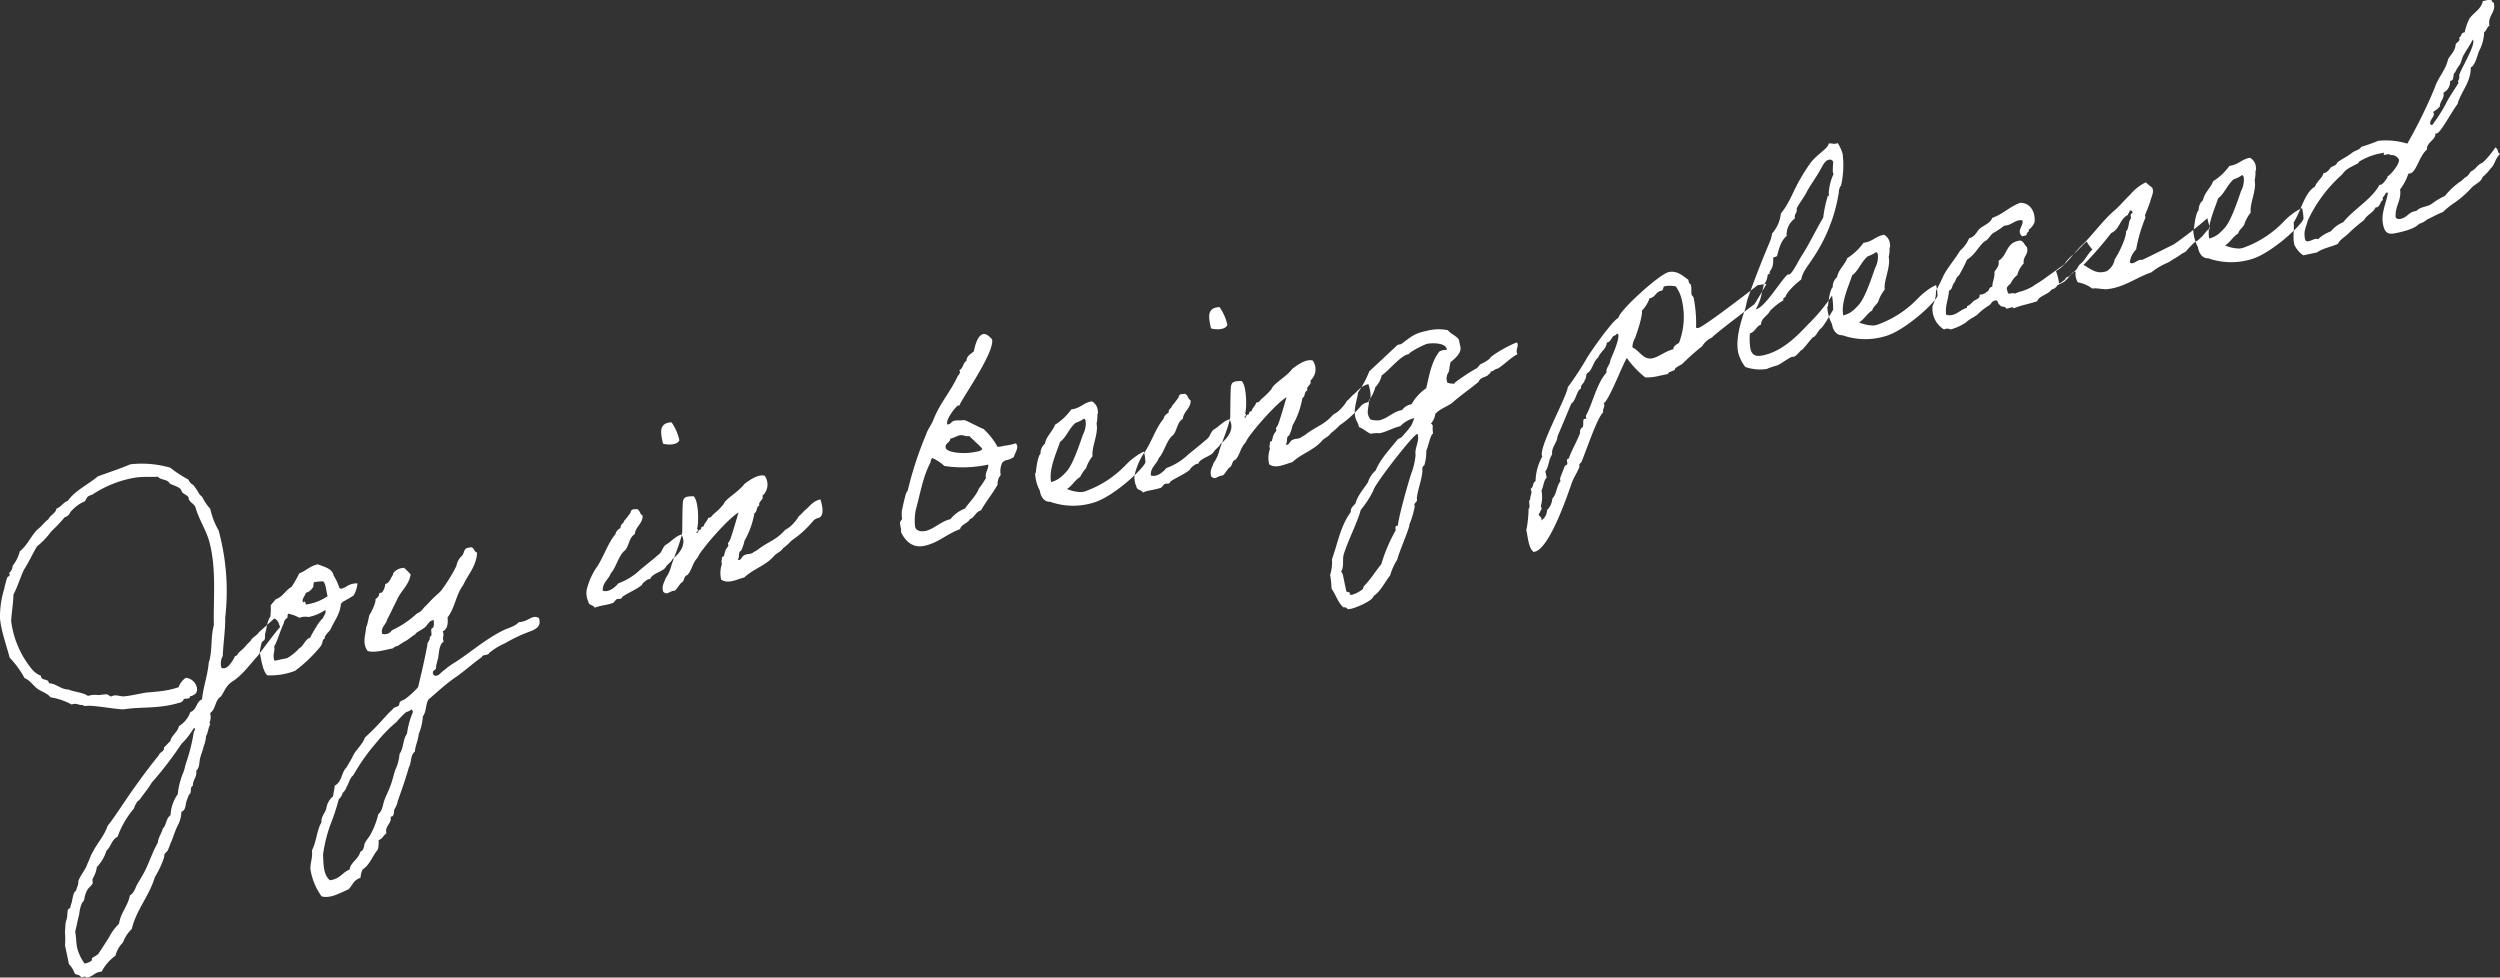 <svg xmlns="http://www.w3.org/2000/svg" width="470.97" height="184.16" viewBox="0 0 470.97 184.16">
  <rect x="0" y="0" width="470.97" height="184.16" fill="#333333" stroke="none"/>
  <defs>
    <style>
      .cls-1 {
        fill: #fff;
        fill-rule: evenodd;
      }
    </style>
  </defs>
  <path id="Joy-in-being-pleased.svg" class="cls-1" d="M1146.7,4380.83l-2.92,2.61c-0.38.64-1.15,0.85-1.59,1.66a12.618,12.618,0,0,0-.89.9c-0.26.46-1.38,1.21-1.55,1.61-0.13.38-.43,0.14-0.52,0.46a5.21,5.21,0,0,1-.64,1.06c-0.35.53-1.05,1.34-1.84,1a2.933,2.933,0,0,1,.25-2.25c0.09-2.47.48-4.75,0.46-7.25a43.468,43.468,0,0,0-1.25-16.4,14.376,14.376,0,0,1-1.57-4.06,9.476,9.476,0,0,1-1.47-2.15c-0.16-.27-0.45-0.41-0.59-0.64a13.348,13.348,0,0,0-1.13-1.7,1.986,1.986,0,0,1-.93-1.03,23.553,23.553,0,0,1-3.44-2.24,19.251,19.251,0,0,0-7.49-.63c-1.97.83-4.02,1.51-6.11,2.26-1.87,1.57-4.34,2.7-5.67,4.62-0.95.35-1.2,1.12-2.15,1.47-0.12.89-1.17,1.22-1.52,2.01-0.8.57-1.25,1.33-2.05,1.91-1.26,1.29-1.88,2.95-3.32,4.12a7.442,7.442,0,0,1-1.37,2.74,1.793,1.793,0,0,1-.68,1.37c0.42,0.53-.23.61-0.33,0.84a8,8,0,0,0-.3,1.03,5.428,5.428,0,0,0-.24,1.02,17.874,17.874,0,0,0-.82,5.59c0.18,2.31,1.29,5.4,1.82,7.44a17.748,17.748,0,0,1,2.8,3.85c0.95,0.36,1.56,1.31,2.36,1.96,0.79,0.6,1.86.83,2.54,1.66a12.432,12.432,0,0,1,3.97,1.36c0.9-.34,1.41.17,2.01,0.09,0.2-.04.19,0.17,0.24,0.16,0.42,0.06.86-.03,1.22-0.01,2.12,0.12,4.16.56,6.28,0.68,3.61-.56,6.48-0.04,10.56-1.25a1.04,1.04,0,0,0,.83-0.69c0.32-.17,1.29.04,1.12-0.49,0.87-.23,1.46-0.61,1.37-1.51a2.363,2.363,0,0,0-2.11-2.01,3.443,3.443,0,0,0-1.36,1.77,16.8,16.8,0,0,1-3.77.79c-0.74.1-1.45,0.15-2.16,0.2-1.58.23-3.18,0.66-4.49,0.74-0.46-.01-1.06-0.19-1.52-0.19-0.32-.04-0.62.23-0.93,0.19a5.486,5.486,0,0,0-.59-0.39c-0.51.01-1.16,0.09-1.66,0.15a4.451,4.451,0,0,0-1.96.15c-1.02-.7-2.5-0.7-3.68-1.21-1.48,0-2.23-1.12-3.67-1.17-0.12-1.05-1.44-.31-1.52-1.42a4.167,4.167,0,0,1-1.76-1.32,17.76,17.76,0,0,1-3.84-9c0.1-1.71.39-3.25,0.44-5,0.77-1.44,1.24-3.07,1.94-4.6,0.93-1.42,1.62-2.99,2.49-4.45a14.325,14.325,0,0,0,2.64-2.76,35.153,35.153,0,0,0,2.59-2.74,1.445,1.445,0,0,0,1.03-.93,8.3,8.3,0,0,1,1.86-1.62,8.677,8.677,0,0,1,.92-0.45,5.269,5.269,0,0,1,.53-0.88,4.836,4.836,0,0,1,.89-0.39,20.7,20.7,0,0,1,8.17-3.2c1.79-.22,2.74-0.06,4.16-0.15,0.55,0.7,1.76.39,2.21,1.27,0.75,0.45,2.07.63,2.25,1.47,0.17,0.57,1.48.76,1.32,1.45,0.32,0.76,1.05.86,1.32,1.67,0.62,2.22,1.94,4.09,2.57,6.36,1.41,5.27.72,10.98,0.86,15.76-0.63,2.12-.24,4.95-0.97,7.05-0.2,2.44-1.01,4.45-1.26,6.91-1.17.5-.92,1.93-2.2,2.4a5.148,5.148,0,0,1-2.15,2.65c-0.22,1.12-1.38,1.67-1.61,2.79-0.43.4-.75,0.82-1.22,1.23,0.16,0.78-.8.83-0.93,1.42-2.6,3.2-5.04,6.63-7.22,9.9-0.78,1.13-1.55,2.32-2.45,3.43-0.62,1.87-2,3.33-2.87,5.05-0.41.7-.57,1.39-0.83,1.86-0.11.22-.19,0.55-0.34,0.83-0.43.86-1.08,1.66-1.42,2.5-0.1.23-.03,0.57-0.1,0.74-0.14.54-.31,0.93-0.43,1.31-0.49.11-.66,1.73-0.78,2.16a5.63,5.63,0,0,0-.29,1.03,1.553,1.553,0,0,0-.44.35c-0.07.37-.1,0.99-0.15,1.46-0.08.38-.27,0.93-0.28,1.08-0.04.57-.08,1.09-0.11,1.71a16.73,16.73,0,0,1,.01,2.45l0.74,3.53a5.088,5.088,0,0,1,1.09,1.76c0.26,0.3,1.07.23,1.17,0.72,0.35-.02.81-0.27,0.98,0.05,1.4-.14,1.52-1.03,2.93-1.12a8.429,8.429,0,0,1,2.59-3,5.412,5.412,0,0,1,1.42-2.5,6.716,6.716,0,0,1,1.66-2.54c0.87-3.66,3.33-6.27,4.34-9.75a19.29,19.29,0,0,0,1.7-3.58,3.392,3.392,0,0,0,.1-0.74,5.933,5.933,0,0,1,.58-0.63c0.26-.46.43-1.11,0.64-1.57,0.49-1.07.76-2.2,1.31-3.24a5.91,5.91,0,0,0,.68-2.59c0.79-.17.76-1.28,0.88-1.67,0.14-.54.32-0.88,0.44-1.32,0.1-.22.33-0.37,0.39-0.54,0.13-.38-0.08-1.11.44-1.32-0.04-1.16.83-1.65,0.63-2.84,0.69-.6.56-1.7,0.73-2.35,0.23-.86.54-1.59,0.73-2.4a5.581,5.581,0,0,0,.39-1.77c0.41-.7.42-1.62,0.77-2.15,0.04-.06-0.13-0.38-0.09-0.44a2.752,2.752,0,0,0,.09-1.76c1.12-.75.87-2.43,2.05-3.14,0.7-1.02.95-2.04,2.12-2.8,1.99-1.23,3.63-3.62,4.81-4.84,0.35-.48,3.74-5.03,4.22-5.43C1147.53,4381.83,1147.48,4381.13,1146.7,4380.83Zm-15.17,20.66c0.61-.02-0.11.69-0.04,1.03a33.741,33.741,0,0,1-1.46,5.68c-0.18.6-.21,0.96-0.44,1.57a14.046,14.046,0,0,0-1.07,4.16,7.268,7.268,0,0,0-1.36,3.97c-0.9.59-.74,1.84-1.46,2.5-0.22.92-.84,1.61-0.93,2.65-0.94,1.63-1.53,3.44-2.34,5.14-0.44.86-.93,1.68-1.42,2.5-0.5.77-.6,1.76-1.51,2.31-0.35,1.96-1.76,3.28-2.04,5.33a9.7,9.7,0,0,0-1.91,2.6c-0.69,1.06-1.3,2.06-2.05,3.14a8.568,8.568,0,0,1-1.08.68c-0.09.07-.05,0.48-0.14,0.55a3.175,3.175,0,0,1-1.32.53,9.254,9.254,0,0,1-1.33-2.69c-0.29-1.11-.22-2.25-0.44-3.33,0.32-1.14.48-2.29,0.78-3.33a6.3,6.3,0,0,1,.53-2.1,2.246,2.246,0,0,0,.39-0.54,5.278,5.278,0,0,1,.58-1.86c0.22-.41.76-0.78,0.98-1.18,0.13-.34-0.1-0.74.05-0.98a5.415,5.415,0,0,0,.77-2.16,7.559,7.559,0,0,0,1.81-3.08c0.86-.75.95-2.04,2.1-2.64a17.042,17.042,0,0,1,3.07-5.3,4.894,4.894,0,0,1,.69-1.37,4.292,4.292,0,0,0,.43-0.35c0.55-.83,1.61-2.07,2.25-3.18a66.577,66.577,0,0,0,5.61-7.31A14.3,14.3,0,0,0,1131.53,4401.49Zm14.43-21.02c-0.67.96-.63,2.13-1,3.28a5.413,5.413,0,0,1-.05.98c-0.05.22-.52,0.42-0.58,0.63a17.775,17.775,0,0,0-.38,1.82c0.34,1.62.57,3.46,1.42,4.35a13.009,13.009,0,0,0,5.24-.84,27.072,27.072,0,0,0,4.89-4.71c0.45-.76.16-1.16,0.73-1.38-0.24-.41.84-1.35,1.07-1.71,0.68-1.62,1.77-2.77,1.95-4.8a1.632,1.632,0,0,1,.79-0.63c0.68-.45.24-0.1,0.96-0.56,0.36-.23.54-0.32,0.63-0.39a5.245,5.245,0,0,0,.74-2.3,3.561,3.561,0,0,0-1.98.52,2.048,2.048,0,0,1-.69.35,0.659,0.659,0,0,1-.71.05,10.481,10.481,0,0,0-1.12-2.42c-0.24-1.38-2.04-1.67-2.95-2.09-1.56.33-2.24,1.24-3.52,1.71a19.965,19.965,0,0,1-1.45,2.55c-1.19.66-1.57,1.81-2.94,2.31a11.612,11.612,0,0,0-.98,1.17A11.957,11.957,0,0,1,1145.96,4380.47Zm8.24-6.48a10.08,10.08,0,0,1,1.71-.16c0.56,0.5.55,1.88,0.84,2.79a9.513,9.513,0,0,1-4.11,1.58c0-.46-0.37-0.79-0.34-0.39-0.74-.35.29-1.29,0.33-1.81a2.254,2.254,0,0,0,1.47-1.27A1.126,1.126,0,0,1,1154.2,4373.99Zm-4.88,5.93a7.044,7.044,0,0,1,2.11.78,2.981,2.981,0,0,1,1.7-.15,8.226,8.226,0,0,0,3.19-1.34c0.17,0.79-.22.87-0.44,1.53a7.51,7.51,0,0,0-1.32,1.76,15.781,15.781,0,0,0-1.08,1.91c-0.9.34-1.16,1.27-1.8,1.86a1.081,1.081,0,0,0-.44.35,9.688,9.688,0,0,1-2.1,1.67l-2.4.5c-0.45-1.18.16-1.67-.06-2.69,0.72-1.23,1.08-2.89,1.8-4.32a1.4,1.4,0,0,1,.74-1.12A1.076,1.076,0,0,1,1149.32,4379.92Zm14.96,7.02c1.21,0.41,3.09-.14,4.8-0.5a1.392,1.392,0,0,1,.88-0.44,15.739,15.739,0,0,1,1.72-1.07c0.45-.3,1.32-1,1.51-1.09,0.24-.05.06-0.16,0.2-0.24,0.53-.42,1.23-0.72,1.71-1.13,0.52-.42.79-1.34,1.66-1.32-0.03.57,0.17,1.29-.39,1.56-0.33.38,0.29,1.37-.38,1.57,0.14,0.68-.48.91-0.45,1.52-0.5,2.71-1.12,5.35-1.75,7.98a17.912,17.912,0,0,1-2.48,2.26,7.223,7.223,0,0,0-.88.44c-0.18.14-.13,0.59-0.3,0.78-0.26.21-.71,0.25-0.93,0.45a6.557,6.557,0,0,1-.59.59c-0.43.39-.79,0.83-1.21,1.27a46.685,46.685,0,0,1-3.62,3.68c-0.48,1.37-1.75,2.36-2.24,3.43-0.39.85-.82,1.45-1.23,2.2-1.02.98-.8,2.72-2.24,3.44,0,0.71-.23,1.32-0.29,2a3.628,3.628,0,0,0-1.27,2.26c-0.21.91-1.01,1.49-.92,2.64-0.91,1.52-.92,3.67-1.8,5.29,0.18,1.34-.3,2.21-0.29,3.48a11.912,11.912,0,0,0,2.11,5.18c1.63,0.47,3.49-.63,5.09-1.33,0.71-.71.95-1.78,2.25-2.16a4.121,4.121,0,0,1,.39-1.56c1.43-.96,1.85-2.59,2.88-3.77a6.554,6.554,0,0,0,.14-1.77c0.76-.26.88-0.9,1.47-1.28-0.36-1.46,1.06-1.76.77-3.13,0.82-.01.56-0.98,0.73-1.38a1.034,1.034,0,0,0,.15-0.28,3.6,3.6,0,0,0,.49-1.33c0.74-2.05,1.47-4.14,2.09-6.32,0.53-.88.23-2.29,1.12-2.94,0.1-1.2.63-2.13,0.73-3.32a10.341,10.341,0,0,0,.78-3.33c0.69-.86.49-2.3,1.07-3.19,1.52-1.29,3.05-2.74,4.79-3.97,1.79-1.2,3.5-2.78,5.28-4.03,0-.51,1.27-0.26,1.33-0.74a12.923,12.923,0,0,1,3.03-1.86,29.053,29.053,0,0,1,4.69-2.21c1.19-.46,2.19-1.03,1.67-2.55-1.37-.68-1.85.7-3.77,0.79-0.79.88-2.12,1.11-3.09,1.62-3.27,1.66-5.95,4.01-8.82,5.89a13.173,13.173,0,0,0-2.14,1.53c-0.55.27-1.22,1.48-2,.93-0.57-1.01.65-.8,0.44-1.58a15.459,15.459,0,0,1,.39-1.56c0.21-1.17.14-2.48,1.06-3.19-0.37-.79.19-1.06-0.19-1.9,0.97-.46,1-1.54.92-2.64,1.38-1.72,1.56-4.27,2.92-6.04,0.91-2.02,2.52-3.59,2.64-6.17-0.63-.07-0.57-1.26-1.42-0.93-1.22.05-.91,1.01-1.42,1.53a3.456,3.456,0,0,0-1.07,1.96,32.238,32.238,0,0,1-2.74,4.46,5.933,5.933,0,0,1-.58.63,20.22,20.22,0,0,0-1.66,1.58c-0.16.23-.43,0.39-0.58,0.63a5.537,5.537,0,0,0-.6.59,2.718,2.718,0,0,1-1.26,1.03,18.537,18.537,0,0,1-4.75,3.19,1.561,1.561,0,0,1-1.8.64c-0.32-1.26.72-1.69,0.92-2.65,0.45-.81,1.36-2.79,1.8-3.6,0.7-1.78,2.35-2.89,2.64-4.95a15.725,15.725,0,0,0-1.23-1.22,2.619,2.619,0,0,0-2,.93,2.706,2.706,0,0,0-.15.5c-0.18.13-.4,0.79-0.57,0.93a1.291,1.291,0,0,1-.83.69,2.993,2.993,0,0,1-.63,1.61,2.032,2.032,0,0,0-.49.1,4.75,4.75,0,0,1-.1.49,2.131,2.131,0,0,1-.63.64c0.16,0.53-.76,2.46-1.01,2.77-0.28.36-.46,2.19-0.75,2.5C1163.94,4383.85,1163.2,4385.43,1164.28,4386.94Zm8.2,11.05c0.2-.04.26,0.25,0.35,0.44a15.339,15.339,0,0,0-1.13,4.12c-0.8,1.04-.6,2.73-1.4,3.77a8.646,8.646,0,0,1-.83,3.09c-0.31.98-.51,1.94-0.88,2.89-0.31.93-.79,1.8-1.12,2.69-0.36.94-.34,2.01-1.17,2.7a15.384,15.384,0,0,1-1.41,3.72c-0.29.57-.83,1.14-1.12,1.72-0.19.34-.08,1.34-0.88,1.66-0.28,1.34-1.79,1.91-2.01,3.34-1.41.55-1.81,1.81-3.71,2-1.25-1.06-1.2-3.01-1.28-4.84a28.2,28.2,0,0,1,1.31-5.43,43.074,43.074,0,0,0,1.66-5,2.264,2.264,0,0,0,.72-1.18,2.353,2.353,0,0,0,.74-1.12c0.46-.71.57-1.66,1.27-2.21a38.161,38.161,0,0,1,4.54-6.37,26.187,26.187,0,0,1,3.62-3.68,13.078,13.078,0,0,1,1.85-1.87A1.742,1.742,0,0,0,1172.48,4397.99Zm47.96-26.84c0.29-.52,1.03-0.93,1.27-1.49,1.96-1.59,2.53-3.25,1.68-4.65-1.21.36-2,1.44-2.97,1.95-0.73.67-.58,1.35-1.48,1.95-1.12,1-2.18,1.78-3.31,2.74a11.764,11.764,0,0,1-4.11,2.55c-0.52.67-1.81,1.81-2.93,1.38-0.11-1.51,1.14-2.13,1.51-3.28,0.93-.91,1.55-3.55,2.67-4.29,0.79-.88.73-2.4,1.86-3.1,0.11-1.4,1.53-1.96,1.46-3.48-0.61-.23-0.51-1.47-1.47-1.17-0.93-.06-0.63.65-1.03,0.93a11.392,11.392,0,0,1-.97,1.23c-0.09.53-.78,0.67-0.68,1.37a1.674,1.674,0,0,0-.98,1.18c-1.37,1.51-2.45,4.86-3.7,6.45a13.317,13.317,0,0,0-1.71,4.03,3.834,3.834,0,0,0,.31,2.19c0.11,0.79.93,0.57,1.22,1.17,0.97-.46,2.3-0.48,3.48-0.93,0.09-.07.49-0.57,0.58-0.64,0.46-.25.99,0.1,1.12-0.49,1.16-.8,2.68-1.38,3.72-2.26-0.02-.31,1.35-1.36,1.52-1.04C1217.82,4372.31,1219.95,4372.02,1220.44,4371.15Zm-0.5-23.25c0.87,0.23,2.62.32,3.08-.65a9.6,9.6,0,0,0-1.47-3.37C1219.06,4343.95,1219.47,4345.91,1219.94,4347.9Zm28.13,14.73a1.955,1.955,0,0,1,1.17-.76c0.73-.2,1.07-1.24.34-3.49-1.41.34-1.98,1.28-2.8,1.97-0.32.22-.88,0.95-1.24,1.18a7.655,7.655,0,0,1-.99,1.33,5.24,5.24,0,0,1-1.58,1.25c-1.79,1.96-2.61,1.93-4.93,3.54a4.167,4.167,0,0,1-1.08.69c-0.32.42-1.17,0.25-1.62,0.54-0.55.07-.79,1.35-1.32,0.79,0.43-.39-0.03-1.37.63-1.61a7.9,7.9,0,0,0,.63-1.87,15.784,15.784,0,0,0,1.87-5.2c0.61-.28.27-1.18,0.93-1.42-0.24-.92.87-0.95,0.58-1.86a2.837,2.837,0,0,0,.43-3.77c-1.31-.39-3.11,1.01-3.86,1.58-0.87,1.2-2.55,2.17-3.51,3.19-0.22.2-.38,0.64-0.59,0.84a12.41,12.41,0,0,1-1.62,1.57c-0.39.33-.5,0.77-1.07,0.73-0.12.64-.76,0.98-0.87,1.67-0.68-.06-0.25.51-0.69,0.6-0.37-.02-0.4,1.06-0.69.4l0.25-.05c-0.05-.24.27-0.41-0.1-0.49,0.38-1.1.3-5.58-.69-6.19-1.22.05-1.78,0.07-1.95,0.97-0.12.64-.13,4.93-0.15,5.81-0.24,1.78-1.67,4.95-2.11,6.52a6.819,6.819,0,0,1-1.02,2.16c-0.24.81-.79,1.39-0.44,2.54,0.82,0.75.95-.1,2.2-0.21,0.47-.45.76-1.02,1.18-1.47,0.7-.3.4-1.26,1.17-1.47,0.87-.95.95-2.3,1.88-3.21a8.3,8.3,0,0,1,1.16-1.77c1.19-1.63,4.78-5.71,6.59-6.81-0.36,1.2-1.27,4.41-1.62,5.2a2.474,2.474,0,0,1-.38.59c-0.04.06,0.13,0.38,0.09,0.44-0.13.34-.44,0.6-0.53,0.88a8.209,8.209,0,0,0-.29,1.03c-0.06.22-.38,0.18-0.39,0.34a2.522,2.522,0,0,1-.1.73,1.583,1.583,0,0,0,.1.49,5.257,5.257,0,0,0-.15,2.95c1.31,0.9,3-.07,4.36-0.41,1.66-1.57,3.88-2.19,5.43-3.85,0.73-.87,1.21-0.76,1.89-1.67,1.2-.87,1.31-1.3,2.08-1.77A19.956,19.956,0,0,0,1248.07,4362.63Zm38.58-14.35a1.084,1.084,0,0,0-.25-0.45,10.693,10.693,0,0,1-2.16.45,6.288,6.288,0,0,1-1.28.22,13.138,13.138,0,0,0-2.65-3.38c-1.11-.43-3.43-1.73-3.68-1.68-0.68.14-1.22,0-1.76,0.12-0.64.13-.64,0.59-1.23,0.71a0.13,0.13,0,0,1-.18-0.11c-0.2-.98,1.7-3.37,2.09-3.46,0.1-.02.2,0.01,0.3-0.01-0.63.14,6.62-9.82,6.08-12.41-0.01-.05-0.92-1.19-1.65-1.04-1.17.25-1.59,2.38-1.81,3.3-0.66.49-1.35,0.89-1.37,1.76-0.73.41-.57,1.4-1.36,1.77a1.057,1.057,0,0,1,.16.28,1.346,1.346,0,0,1-.41.75c-1.44,3.11-3.45,5.22-4.63,8.33-0.4,1-1.06,1.75-1.37,2.74a66.914,66.914,0,0,0-3.45,10.54,4.26,4.26,0,0,0-.34.58c-0.38,1.35-.68,2.85-0.78,3.33a7.306,7.306,0,0,0,.05,1.47,4.272,4.272,0,0,0-.38.59c-0.04.57,0.25,1.23,0.19,1.9,0.89,1.81,2.27,3,4.37,2.56,2.64-.56,4.05-2.13,6.75-3.16,0.21-.91,1.46-1.07,1.85-1.87,0.95-.35,1-1.33,2.1-1.67,0.93-1.67,2.2-3.17,3.12-4.84a2.491,2.491,0,0,1,.59-1.81,3.644,3.644,0,0,1,.28-2.31,2.123,2.123,0,0,1,.58-0.43,4.188,4.188,0,0,0,1.6-.64C1286.23,4349.7,1286.78,4348.92,1286.65,4348.28Zm-6.58.57c-0.1.48-1.21,0.56-1.65,0.65-1.66.35-5.03,0.14-5.23-.84-0.19-.88.87-0.95,0.86-1.71,0.73-.16,1.17-0.5,1.76-0.63,0.73-.15,1.08.29,1.82,0.13,0.52,0.55.88,0.79,1.21,1.18A8.841,8.841,0,0,1,1280.07,4348.85Zm-12.66,14.62a10.778,10.778,0,0,1,.15-3.15c0.85-3.04,1.34-6.26,2.78-8.91a1.576,1.576,0,0,1,.28-0.83,8.032,8.032,0,0,1,2.31,1.51,22.615,22.615,0,0,0,8.28-.26c0.05,0.96-.66,1.47-0.44,2.54a17.361,17.361,0,0,1-1.32,1.97c-0.57,1.44-1.77,2.52-2.63,3.77a6.593,6.593,0,0,0-2.75,2.01c-1.71.36-3.13,1.88-4.64,2.2C1268.79,4364.46,1267.62,4364.5,1267.41,4363.47Zm43.12-14.08a8.613,8.613,0,0,0-1.72,1.03,11.258,11.258,0,0,0-1.64,1.42,19.682,19.682,0,0,1-7.83,5.07l-0.49.1a7.16,7.16,0,0,1-2.83-.58c1.04-.63,1.45-1.63,2.49-2.26a7.561,7.561,0,0,1,1.13-1.67,7.011,7.011,0,0,1,1.21-2.25c-0.21-1.74,1.16-4.23.76-6.13a6.353,6.353,0,0,0,.15-1.72,0.621,0.621,0,0,0,.09-0.53,2.189,2.189,0,0,0-1.13-1.96c-1.62.29-2.12,1.31-3.87,1.53a10.78,10.78,0,0,1-3.07,2.89c-0.44,1.27-1.64,2.13-1.9,3.57a2.394,2.394,0,0,0-.83,1.91c-0.53.37-.82,2.88-0.87,3.4a0.365,0.365,0,0,1-.14.29,7.517,7.517,0,0,0,.9,3.28c0.08,0.91.75,2.14,1.91,2.05a12.942,12.942,0,0,0,8.16.18c3.62-1.02,9.31-6.25,9.8-7.58A9.219,9.219,0,0,0,1310.53,4349.39Zm-11.31-6.2c0.19-.04.25,0.25,0.33,0.39a4.5,4.5,0,0,1-.48,2.55c-0.58,1.61-1.78,5.38-3,6.87a10.142,10.142,0,0,1-1.23,1.22,4.407,4.407,0,0,1-1.8.9c-0.48-2.51,1.14-5.76,1.68-7.56,1.2-.87,1.67-2.5,2.92-3.58A6.049,6.049,0,0,0,1299.22,4343.19Zm24.46,6.25c0.29-.52,1.03-0.93,1.27-1.49,1.96-1.59,2.53-3.25,1.68-4.65-1.21.36-2,1.44-2.97,1.95-0.73.67-.58,1.35-1.48,1.95-1.12,1-2.18,1.79-3.31,2.74a11.764,11.764,0,0,1-4.11,2.55c-0.52.67-1.81,1.81-2.93,1.38-0.11-1.51,1.14-2.13,1.51-3.28,0.93-.91,1.55-3.55,2.67-4.29,0.79-.88.73-2.4,1.86-3.1,0.11-1.4,1.53-1.96,1.46-3.48-0.61-.23-0.51-1.47-1.47-1.17-0.93-.06-0.63.65-1.03,0.93a11.392,11.392,0,0,1-.97,1.23c-0.09.53-.78,0.67-0.68,1.37a1.674,1.674,0,0,0-.98,1.18c-1.37,1.51-2.45,4.86-3.7,6.45a13.317,13.317,0,0,0-1.71,4.03,3.834,3.834,0,0,0,.31,2.19c0.11,0.79.93,0.57,1.22,1.17,0.97-.46,2.3-0.48,3.48-0.93,0.08-.07.49-0.57,0.58-0.64,0.46-.25.99,0.1,1.12-0.49,1.16-.8,2.68-1.38,3.72-2.26-0.02-.31,1.35-1.36,1.52-1.04C1321.06,4350.6,1323.19,4350.31,1323.68,4349.44Zm-0.5-23.25c0.87,0.23,2.62.32,3.08-.65a9.6,9.6,0,0,0-1.47-3.37C1322.3,4322.24,1322.71,4324.2,1323.18,4326.19Zm28.13,14.73a1.955,1.955,0,0,1,1.17-.76c0.73-.2,1.07-1.24.34-3.49-1.41.35-1.98,1.28-2.8,1.97-0.32.22-.88,0.95-1.24,1.18a7.3,7.3,0,0,1-.99,1.33,5.24,5.24,0,0,1-1.58,1.25c-1.79,1.96-2.61,1.93-4.93,3.54a4.167,4.167,0,0,1-1.08.69c-0.32.42-1.17,0.25-1.62,0.54-0.55.07-.79,1.35-1.32,0.79,0.43-.39-0.03-1.37.63-1.61a7.9,7.9,0,0,0,.63-1.87,15.784,15.784,0,0,0,1.87-5.2c0.61-.28.26-1.18,0.93-1.42-0.25-.92.87-0.95,0.58-1.86a2.837,2.837,0,0,0,.43-3.77c-1.31-.39-3.11,1.01-3.86,1.58-0.87,1.2-2.55,2.17-3.51,3.19-0.22.2-.38,0.64-0.59,0.84a12.41,12.41,0,0,1-1.62,1.57c-0.39.33-.5,0.77-1.07,0.73-0.12.64-.76,0.98-0.87,1.67-0.68-.06-0.25.51-0.69,0.6-0.37-.02-0.4,1.06-0.69.4l0.25-.05c-0.05-.24.27-0.41-0.1-0.49,0.38-1.1.3-5.58-.69-6.19-1.22.05-1.78,0.07-1.95,0.97-0.12.64-.13,4.93-0.15,5.81-0.24,1.79-1.67,4.95-2.11,6.52a6.631,6.631,0,0,1-1.03,2.16c-0.23.81-.78,1.39-0.43,2.54,0.82,0.75.95-.09,2.2-0.21,0.47-.45.76-1.02,1.18-1.47,0.7-.3.4-1.26,1.17-1.47,0.87-.95.95-2.3,1.88-3.21a8.3,8.3,0,0,1,1.16-1.77c1.19-1.63,4.78-5.71,6.59-6.81-0.36,1.2-1.27,4.41-1.62,5.2a2.474,2.474,0,0,1-.38.59c-0.04.06,0.13,0.38,0.09,0.44-0.13.34-.44,0.6-0.53,0.88a8.209,8.209,0,0,0-.29,1.03c-0.06.22-.38,0.18-0.39,0.34a2.648,2.648,0,0,1-.1.74,1.584,1.584,0,0,0,.1.48,5.257,5.257,0,0,0-.15,2.95c1.31,0.9,3-.07,4.36-0.41,1.66-1.57,3.88-2.19,5.43-3.85,0.73-.87,1.21-0.76,1.89-1.67,1.2-.87,1.31-1.3,2.08-1.77A19.956,19.956,0,0,0,1351.31,4340.92Zm29.58-11.94a0.128,0.128,0,0,0-.13-0.13c-0.88.19-4.91,2.41-5.13,3.07a7.926,7.926,0,0,1-1.77,1.04,4.112,4.112,0,0,1-.57.68,36.6,36.6,0,0,0-4.22,2.78c-0.03.36-.39,0.08-0.74,0.15l-0.65-.17-0.04-.19a2.111,2.111,0,0,1,.33-1.86c0.13-.59.15-1.21,0.33-1.81,0.74-.61,2.09-1.71,1.86-2.84l-0.3-1.42c-0.52-.76-1.49-1.01-2.06-1.76a8.6,8.6,0,0,0-3.91.1c-2.54.54-2.94,1.08-4.89,2.51l-0.68.15-5.34,5a18.642,18.642,0,0,1-2.09,3.92c-0.23,1.58-.88,3.1-0.54,4.71,0.12,0.59.53,1.06,0.65,1.65l0.05,0.2c0.77,0.29,1.42.92,2.2,1.27a5.862,5.862,0,0,1,1.72-.11c1.32-.27,2.54-1.04,3.86-1.32a5.465,5.465,0,0,1,2.64-1.53l-0.36.95-0.29.57a23.119,23.119,0,0,1-1.8,2.12l-0.65.34c-1.37,1.72-3.38,3.83-4.17,5.88a4.959,4.959,0,0,0-1.47,2.25c-0.85,1.31-1.94,2.46-2.34,3.97-0.4.49-.99,0.87-0.88,1.62-1.96,2.61-2.45,5.88-3.55,8.87a8.159,8.159,0,0,1-.35,2.98,17.437,17.437,0,0,1,.26,2.45l0.04,0.2c0.8,1.11,1.16,2.57,2.22,3.47a0.688,0.688,0,0,1,.78.34l0.65-.08c0.83-.18,4.13-1.49,4.24-2.43,1.19-.66,2.23-2.77,3.12-3.87a10.706,10.706,0,0,1,1.33-2.94c0.18-1.06,2.43-6.18,2.28-6.61a17.191,17.191,0,0,0,1.02-3.43c-0.3-.71.55-0.78,0.43-1.37l-0.04-.2c0.22-1.83.99-3.53,1.07-5.33a0.711,0.711,0,0,1,.34-0.84,8.985,8.985,0,0,0,.38-2.79c0.37-.69.78-3.08,1.27-3.18a6.163,6.163,0,0,1-.05-1.47,0.716,0.716,0,0,0-.35-0.44,3.445,3.445,0,0,0,.84-1.86c1.1-1.05,1.95-1.18,3.19-2.05,0.76-.77,4.04-3.15,4.95-3.95,0.29-.78.96-0.77,1.69-1.18,0.23-.35.6-0.33,0.6-0.79,0.57,0.04.68-.4,1.17-0.5l0.2-.04c1.34-.9,2.26-1.91,3.67-2.71C1380.46,4330.34,1381.13,4329.64,1380.89,4328.98Zm-13.32,1.06,0.04,0.2a2.361,2.361,0,0,0-1.42.29c-1.53,1.96-1.9,4.54-2.48,6.91a9.406,9.406,0,0,0-2.78,3.04,2.593,2.593,0,0,0-1.77,1.09c-1.5.16-2.73,1.59-4.29,1.92a4.306,4.306,0,0,1-1.67-.16,3.153,3.153,0,0,1-.45-0.92c-0.19-.89.24-1.79,0.15-2.69a6.534,6.534,0,0,0,1.22-2.46,4.731,4.731,0,0,0,1.21-2.24c1.31-.84,3.64-3.84,5.09-3.99,0.17-.44,2.94-1.84,3.47-1.95C1364.78,4328.89,1367.33,4328.87,1367.57,4330.04Zm-5.57,16.04c0.15-.03.12,0.08,0.14,0.18,0.28,1.32-.65,2.48-0.43,3.77a13.575,13.575,0,0,1-.61,2.93c-0.51,1.23-2.7,9.05-2.72,10.39-0.84-.08-0.19.8-0.54,1.08a30.212,30.212,0,0,0-2.59,6.17c-1.18,1.42-2,2.87-3.31,4.17l-0.15.49a5.784,5.784,0,0,1-1.97,1.08,0.823,0.823,0,0,1-.52-0.05c0.15-.74-0.55-0.19-0.66-0.68l-0.63-3.03a1.974,1.974,0,0,0-.33-0.6c0.62-.89.18-2.28,0.52-3.33,0.83-2.62,2.68-6.23,3.17-8.27a17.87,17.87,0,0,0,2.39-3.68C1353.86,4355.71,1361.17,4346.26,1362,4346.08Zm64.15-28.05c-1.31,1.04-10.15,7.86-11.22,8.08a0.6,0.6,0,0,1-.38-0.07,25.637,25.637,0,0,0-.39-5.29l-0.11-.48-0.33-.39c-0.13-.59.01-1.18-0.12-1.77l-0.04-.19a1,1,0,0,1-.44-0.88c-1.2-.87-2.17-1.79-3.73-1.47-1.71.36-9.31,7.23-9.48,8.64-1,.31-5.53,6.73-6.15,7.94a58.593,58.593,0,0,1-3.37,5.1c-0.28,2.05-5.72,11.68-4.81,13.07a9.8,9.8,0,0,0-1.27,4.66c-0.62.23-.32,1.14-0.93,1.42l0.14,0.43c0.12,0.54-.3.99-0.19,1.52-0.52.42,0.13,1.36-.33,1.81a22.165,22.165,0,0,1-.43,4.03c0.28,1.11.4,3.39,1.37,4.1l0.2-.04c2.74-.57,6.06-10.27,6.92-12.75,0.37-1.15,1.09-2.12,1.52-3.23a0.718,0.718,0,0,1,.33-0.84c0.84-1.86,2.98-8.44,4.15-9.45-0.2-.68.45-1.02,0.1-1.71,1-.57,3.43-7,4.34-8.52a18.02,18.02,0,0,0,3.48,3.66,9.519,9.519,0,0,0,2.64-.3l1.66-.35c0.04-.57,1.34-0.44,1.32-1.04a6.555,6.555,0,0,1,1.27-.78,45.315,45.315,0,0,1,3.83-3.41,3.993,3.993,0,0,1,1.85-1.62c0.04-.31,7.36-5.84,7.98-6.28,0.05-.01,2.36-3.86,2.26-3.84Zm-17.43.19a5.387,5.387,0,0,1,2,.04,6.927,6.927,0,0,1,1.21,2.86,13.7,13.7,0,0,1-.6,7.79c-0.37.23-1.19,0.66-1.03,1.19-1.47.31-2.71,1.44-3.99,1.71-1.71.36-2.46-1.53-3.74-2.03a3.26,3.26,0,0,1,.49-1.79c0.45-1.27,1.37-3.91,1.31-5.18a6.268,6.268,0,0,0,1.41-2.29c1.14-.18,1.19-1.37,2.4-1.47a3.473,3.473,0,0,0,.29-0.78Zm-9.14,9.02c0.23-.1.29-0.06,0.32,0.09,0.21,0.98-1.08,3.85-1.49,4.81-0.02.87-.88,1.41-0.73,2.35-1.9,2.14-2.54,5.64-3.9,8.18l0.1,0.49-0.49.1c-0.2.5,0.01,1.02-.19,1.52a0.972,0.972,0,0,0-.49,1.08c-0.62,1.66-1.57,3.19-2.15,4.84-0.64.09-.15,0.75-0.28,1.08l-0.45.3c-0.26.72-.71,1.74-0.92,2.44l0.1,0.44c-0.78.93-.68,2.39-1.56,3.3a3.146,3.146,0,0,1-.98,2.14,2.374,2.374,0,0,1-1.07,1.96,0.687,0.687,0,0,0,.03-0.36c-0.06-.29-0.46-0.46-0.53-0.81a0.375,0.375,0,0,1,.2-0.24c0.05-.52.6-0.59,0.2-1.27a6.583,6.583,0,0,0,.13-2.99c0.41-.75.35-1.76,0.98-2.41l-0.25-1.17c0.72-.97.56-2.21,1.28-3.18-0.19-1.39.93-2.14,1.01-3.43,0.21-.46,2.56-6.06,2.59-6.17,0.87-.49,1.04-2.57,1.85-2.84-0.16-.78.67-0.96,0.68-1.63,0.45-.29.06-1.18,0.69-1.37,0.85-.79.94-2.08,1.85-2.84,0.39-1.05,1.56-1.6,1.61-2.79,0.69-.14.82-0.73,1.23-1.23A1.2,1.2,0,0,0,1399.58,4327.24Zm40.58-7.25a33.68,33.68,0,0,1-4.4,5.32c-1.72,1.79-4.7,5.12-8.57,5.94-0.97.2-2.08,0.28-2.41-1.28a11.55,11.55,0,0,1-.09-2.85c1.06-.32,1.11-1.3,2.1-1.66,0-1.23,1.24-1.64,1.67-2.55a11.083,11.083,0,0,1,2.54-2.02c-0.03-.35-0.06-0.5.38-0.59,0.13-.84,1.83-2.48,2.98-3.33,0.25-1.49,1.34-2.64,2.1-3.87a30.553,30.553,0,0,0,4.98-12.54,2.217,2.217,0,0,1,.43-1.32,17.362,17.362,0,0,0,.29-5.94,7.327,7.327,0,0,0-.94-2.05,1,1,0,0,1-.34.12c-0.53.12-.79-0.13-1.38-0.01,0.15,0.73-2.35,2.18-3.42,3.68-3.42,4.86-3.33,6.73-5.56,9.5a6.663,6.663,0,0,1-1.66,3.77,5.716,5.716,0,0,1-.43,1.58c-1.47,3.47-2.9,7.14-4.15,10.68-0.25.72-.33,1.55-0.52,2.1-0.97,2.71-1.76,5.74-1.27,8.08a7.449,7.449,0,0,0,1.33,2.69,8.317,8.317,0,0,0,4.02.38,17.234,17.234,0,0,1,2.05-.69c0.65-.29,2.29-1.5,2.73-1.59,0.05-.01.21,0,0.3-0.02,0.59-.12,1.28-1.23,1.57-1.3,0.2-.04,1.55-1.85,2.06-2.37,0.63-.13.92-1.22,1.49-1.64,0.66-.5,2.31-3.6,2.33-3.51A14.255,14.255,0,0,0,1440.16,4319.99Zm-0.63-25.57a0.649,0.649,0,0,1,.86.43,15.267,15.267,0,0,0-.08,1.81,1.442,1.442,0,0,0,.14.43,9.852,9.852,0,0,0-.91,3.71c0.05,0.2.16,0.48-.17,0.4a24.1,24.1,0,0,0-.87,4.11c-1.44,2.4-2.59,4.94-4.1,7.25-0.46.71-1.75,3.33-2.29,3.45-0.04.01-.2-0.01-0.3,0.01-1.3,1.09-4.26,6.21-6.02,6.58a9.56,9.56,0,0,0,1.16-3.21,8.027,8.027,0,0,0,.32-1.39,3.238,3.238,0,0,0,.75-1.79c-0.05-.25.46-0.25,0.4-0.5-0.1-.49.79-0.62,0.65-2.74,0.04-.32.52-0.21,0.69-0.4,0.27-.42.42-2.59,1.85-3.81a3.8,3.8,0,0,1,1.56-3.3c-0.19-.88.5-1.02,0.33-1.8-0.05-.25,1.42-2.24,1.82-3.04,0.68-1.37,1.93-2.96,2.73-4.51C1438.43,4295.52,1438.8,4294.57,1439.53,4294.42Zm20.24,23.59a8.412,8.412,0,0,0-1.73,1.03,11.808,11.808,0,0,0-1.64,1.42,19.613,19.613,0,0,1-7.83,5.07l-0.49.1a7.16,7.16,0,0,1-2.83-.58c1.05-.63,1.45-1.63,2.49-2.26,0.16-.7.81-1.04,1.13-1.67a6.849,6.849,0,0,1,1.22-2.25c-0.22-1.74,1.15-4.23.75-6.14a5.883,5.883,0,0,0,.15-1.71,0.56,0.56,0,0,0,.09-0.53,2.181,2.181,0,0,0-1.12-1.96c-1.63.29-2.13,1.31-3.87,1.52a11.081,11.081,0,0,1-3.07,2.9c-0.45,1.27-1.65,2.13-1.91,3.57a2.418,2.418,0,0,0-.82,1.91c-0.54.37-.83,2.88-0.87,3.4a0.365,0.365,0,0,1-.15.29,7.84,7.84,0,0,0,.9,3.28c0.09,0.9.76,2.14,1.91,2.05a13.013,13.013,0,0,0,8.16.18c3.62-1.02,9.32-6.25,9.8-7.58A9.892,9.892,0,0,0,1459.77,4318.01Zm-11.32-6.2c0.19-.04.26,0.25,0.34,0.39a4.506,4.506,0,0,1-.49,2.55c-0.58,1.6-1.78,5.38-3,6.87a10.807,10.807,0,0,1-1.22,1.22,4.4,4.4,0,0,1-1.81.89c-0.48-2.5,1.14-5.75,1.68-7.55,1.2-.87,1.67-2.5,2.93-3.58A5.866,5.866,0,0,0,1448.45,4311.81Zm39.69-2.01c-1,.87-1.68,1.73-2.55,2.47a6.991,6.991,0,0,0-1.66,1.83c-1.28.94-2.53,1.81-3.82,2.75-0.66.5-1.49,0.93-2.15,1.42a10.072,10.072,0,0,1-2.01.89,6.623,6.623,0,0,0-1.38.49c-0.24-.41-1.39.44-1.32-0.44-0.53-.86.36-1.2,0.63-1.61a4.209,4.209,0,0,1,1.18-1.48,4.992,4.992,0,0,1,1.22-2.19c-0.23-1.34,1.03-1.65.58-3.09-0.43-.32-0.59-1.1-1.23-1.22-2.79.33-2.33,2.78-4.1,3.82,0.2,0.98-.41,1.47-0.78,2.11,0.12,1.1-.4,1.77-0.39,2.79-0.75.05-.5,0.77-1.03,0.93a1.835,1.835,0,0,1-1.37.54c0.21,0.73-.82.94-1.21,1.28a6.509,6.509,0,0,1-.59.58c-0.25.26-.68,0.2-0.58,0.64-1.32.32-2.33,1.82-3.92,1.28-0.23-1.79.46-2.91,0.53-4.5,0.66-.25.56-0.99,0.93-1.43s0.38-1.1.92-1.42a27.041,27.041,0,0,0,1.56-3.03c1.46-.87,2.07-2.33,3.23-3.39,0.75-.31,1.01-1.03,1.61-1.56a13.845,13.845,0,0,0,2.15-1.43c1.57-.07,2.18-1.32,3.47-0.98,0.18,1.08-1.22,1.94-.08,2.98,0.33-.12.9-0.09,0.87-0.44-0.07-.34.55-0.32,0.35-0.79a3.045,3.045,0,0,0,1.12-1.46c0.18-2.08-.92-3.64-2.7-3.62-2.04.73-3.19,2.1-5.28,2.84-0.31.94-1.46,1.33-2.29,1.97-0.69.6-.85,1.56-2.06,1.86a6.222,6.222,0,0,1-1.71,2.35c-0.98,1.64-2.31,3.1-3.18,4.81a30.381,30.381,0,0,1-1.36,2.74,5.956,5.956,0,0,1-.63,2.84,4.573,4.573,0,0,0,2.16,4.45,1.305,1.305,0,0,1,1.23,0,10.146,10.146,0,0,0,2.89-1.32c0.63-.65,1.85-1.16,2.14-1.48a12.308,12.308,0,0,1,2.1-1.67c0.52-.21.57-0.93,1.28-0.98,0.61-.23.43,0.83,0.88,0.79,0.17,0.57,1,.14,1.17.72,0.42,0.07,1.32-.53,1.42-0.04,1.56-.64,2.75-0.78,4.42-1.34,0.48-1.12,2.05-1.2,2.71-2.2a1.658,1.658,0,0,0,1.07-.74c0.39-.34.93-0.45,1.32-0.74,0.74-.61,1.25-1.38,1.99-2s0.47-.92,1.22-1.48c0.7-.56,1.37-1.98,2.11-2.59A7.192,7.192,0,0,1,1488.14,4309.8Zm-3.99,7.07c-0.04-.45.76-0.31,0.83-0.69,0.42-.19.31-0.73,1.08-0.68a2.931,2.931,0,0,0,.42,2,6.211,6.211,0,0,1,2.7,1.17c1.04-.16,2.04.24,2.98,0.09,3-.32,5.6-2.3,8.18-3.15a12.9,12.9,0,0,1,3.04-1.81c0.7-.35.81-0.53,1.32-0.79a15.809,15.809,0,0,0,1.48-.98,2.17,2.17,0,0,0,.68-0.4,21.641,21.641,0,0,1,1.51-1.59,2.8,2.8,0,0,1,.63-0.39,5.027,5.027,0,0,0,.64-0.59c0.45-.3,1.01-1.29,1.51-1.6,0.4,0.22-.06-1.01-0.28-2.04a75.6,75.6,0,0,1-6.28,4.9c-1.94.97-4.02,2.02-5.97,2.94-1.05-.13-1.66,1.07-2.35.5a3.979,3.979,0,0,1,1.18-2.45,29.221,29.221,0,0,1,1.75-5.99,1.324,1.324,0,0,0-.09-0.44c0.4-1,.81-1.96,1.11-2.99,0.17-.65.66-1.47,0.24-2.25a9.9,9.9,0,0,1-1.18-.98,8.59,8.59,0,0,0-2.94,2.31c-0.98.92-1.83,1.97-2.86,2.9-1.97,1.59-4.23,4.67-6.01,6.42-1.48,1.24-3.27,4.12-5.12,5.07a11.451,11.451,0,0,1,.58,2.28C1482.98,4317.83,1483.64,4317.33,1484.15,4316.87Zm7.77-1.48c-2.01.68-3.01-.44-4.39-1.17a68.374,68.374,0,0,0,5.23-6.01c1.68-.76,1.54-2.62,3.16-3.42-0.01-.31.32-0.43,0.3-0.78,0.37-.18.48,0.1,0.59,0.39-0.43.14-.46,0.5-0.3,1.03-0.53.37-.38,2.07-0.96,2.45,0.1,1.21-1.52,4.46-2.12,5.25A3.328,3.328,0,0,1,1491.92,4315.39Zm36.79-11.88a8.882,8.882,0,0,0-1.73,1.03,11.808,11.808,0,0,0-1.64,1.42,19.541,19.541,0,0,1-7.82,5.07l-0.49.1a7.093,7.093,0,0,1-2.83-.58c1.04-.63,1.44-1.63,2.48-2.26,0.16-.7.81-1.04,1.14-1.67a6.822,6.822,0,0,1,1.21-2.25c-0.21-1.74,1.15-4.22.75-6.13a5.976,5.976,0,0,0,.15-1.72,0.56,0.56,0,0,0,.09-0.53,2.162,2.162,0,0,0-1.12-1.96c-1.63.29-2.13,1.31-3.87,1.53a10.913,10.913,0,0,1-3.07,2.89c-0.45,1.27-1.65,2.14-1.91,3.57a2.418,2.418,0,0,0-.82,1.91c-0.54.37-.83,2.88-0.87,3.4a0.365,0.365,0,0,1-.15.29,7.758,7.758,0,0,0,.9,3.28c0.09,0.91.76,2.15,1.91,2.06a13.02,13.02,0,0,0,8.16.17c3.62-1.02,9.32-6.25,9.8-7.58A9.892,9.892,0,0,0,1528.71,4303.51Zm-11.32-6.2c0.2-.04.26,0.25,0.34,0.39a4.489,4.489,0,0,1-.49,2.55c-0.58,1.61-1.78,5.38-3,6.87a11.767,11.767,0,0,1-1.22,1.23,4.594,4.594,0,0,1-1.81.89c-0.47-2.51,1.14-5.76,1.68-7.56,1.2-.87,1.67-2.5,2.93-3.58A5.866,5.866,0,0,0,1517.39,4297.31Zm47.75-5.24a17.382,17.382,0,0,1-2.37,2.85c-1.35.64-1.01,1.03-2.34,1.77-0.63,1.1-.68.65-1.6,1.61a14.136,14.136,0,0,0-3.21,2.93,11.649,11.649,0,0,0-2.28,1.34c-1.05.84-2.04,0.49-3.11,1.48l-0.34.07c-1.13.24-1.39,1.16-2.62,1.42a0.9,0.9,0,0,1-.91-0.22c-0.24-2.1,1.12-3.15.82-5.33a10.273,10.273,0,0,0,1.57-2.99,0.606,0.606,0,0,0,.3-0.01c1.22-.26,1.71-3.28,3.19-4.51-0.13-1.35,1.8-1.91,1.56-3.03a0.647,0.647,0,0,0,.31-0.01c0.73-.16,2.73-4,3.89-5.53,0.67-2.43,2.52-4.05,2.49-6.9,0.8-.33,1.19-2.1,1.55-3.04a8.4,8.4,0,0,0,.98-3.63c0.51-.26.47-0.92,0.98-1.18-0.32-1.97,1.22-2.45.85-4.21-0.05-.25-0.29-0.15-0.34-0.39l-0.03-.15a1.451,1.451,0,0,0-1.03-.04l-0.69.15c-0.26,1.43-1.64,2.13-2.48,3.23a10.42,10.42,0,0,0-.93,2.65l-0.19.04c-0.54.11-.36,0.74-0.84,0.89l0.03,0.15c0.15,0.68-.55.78-0.71,1.22-0.06,1.19-.89,1.87-1.42,2.75-0.43,2.08-1.92,3.47-2.53,5.44a95.159,95.159,0,0,1-5.15,10.48,13.558,13.558,0,0,0-5.48-.53,33.07,33.07,0,0,1-3.19,1.13c-0.29.57-1.28,0.73-1.75,1.13-0.74.62-1.68,1.02-2.79,1.82-0.13.59-.84,0.63-1.27,0.98a2.35,2.35,0,0,1-.98.97,0.6,0.6,0,0,1-.3.01c-0.29,1.04-1.3,1.6-1.65,2.6-1.96,1.13-2.61,4.58-4,6.72,0.15,1.45-.22,2.6.12,4.21a4.964,4.964,0,0,0,1.69,2l2.6-.55c1.06-.78,2.55-1,3.9-1.59,0.51-.97,1.5-1.39,2.25-2.21a32.576,32.576,0,0,1,2.73-2.31c0.46-.96,1.75-1.39,2.15-2.39a0.256,0.256,0,0,0,.21,0c0.64-.13.71-1.22,1.1-1.3,0.1-.02-0.02-0.61.08-0.63,0.19-.04.49-0.82,0.73-0.87a0.227,0.227,0,0,1,.19.17c-0.35,1.96-1.35,3.76-.89,5.96,0.39,1.86,1.29,1.77,2.61,1.49s3.41-.82,4.14-1.69a3.777,3.777,0,0,0,1.52-.83c1.07-.48,1.93-1.02,2.97-1.39a15.677,15.677,0,0,1,2.37-1.88,19.388,19.388,0,0,0,3.01-2.67c0.75-.82,1.78-1.04,2.12-2.08a7.8,7.8,0,0,0,1.5-1.6c0.87-.74.72-1.68,1.78-2.72C1565.36,4292.89,1565.88,4292.68,1565.14,4292.07Zm-4.27-20.3a0.45,0.45,0,0,1,.1.23c0.25,1.22-2.77,6.05-2.66,6.59a1.269,1.269,0,0,1-.24,1.02c0.02,0.1.1,0.23,0.11,0.28,0.03,0.15-1.79,2.68-2.38,3.98a30.555,30.555,0,0,1-2.58,4.01,0.412,0.412,0,0,1-.36-0.23c-0.15-.73.79-1.34,0.67-1.93a1.032,1.032,0,0,0-.12-0.33,4.974,4.974,0,0,0,1.26-1.03c-0.01-1.02.92-1.47,0.68-2.6a2.245,2.245,0,0,0,1.25-2.1,0.11,0.11,0,0,1,.08-0.12l0.14-.03c0.59-.12.26-1.43,0.7-1.52a8.571,8.571,0,0,1,.91-1.52c0.3-.53.38-1.11,0.63-1.62C1559.61,4273.82,1560.33,4272.85,1560.87,4271.77Zm-13.9,22.59c0.16,0.78-1.5,2.87-2.24,3.23a0.527,0.527,0,0,1,.1.23c-0.05-.24-0.67,1.17-1.36,1.31-0.05.01-.11-0.03-0.15-0.02-1.56,2.83-4.82,4.54-6.85,7.06a6,6,0,0,0-2.34,1.72,6.944,6.944,0,0,0-2.4,1.48,1,1,0,0,0-.57-0.04c-0.34.08-.75,0.32-1.15,0.4-0.34.07-.63,0.13-0.75-0.46-0.31-1.46.28-2.3,0.51-3.37a26.493,26.493,0,0,1,6.5-8.73c0.73-1.12,1.88-1.47,3.02-2.12a0.693,0.693,0,0,0,.15-0.28,12.085,12.085,0,0,1,3.77-1.51l0.59-.12c0.63-.14.23-0.1,0.31,0.29,0.05,0.24,1.11-.34,1.2.1A1.615,1.615,0,0,1,1546.97,4294.36Z" transform="translate(-1095.03 -4264.31)"/>
</svg>
